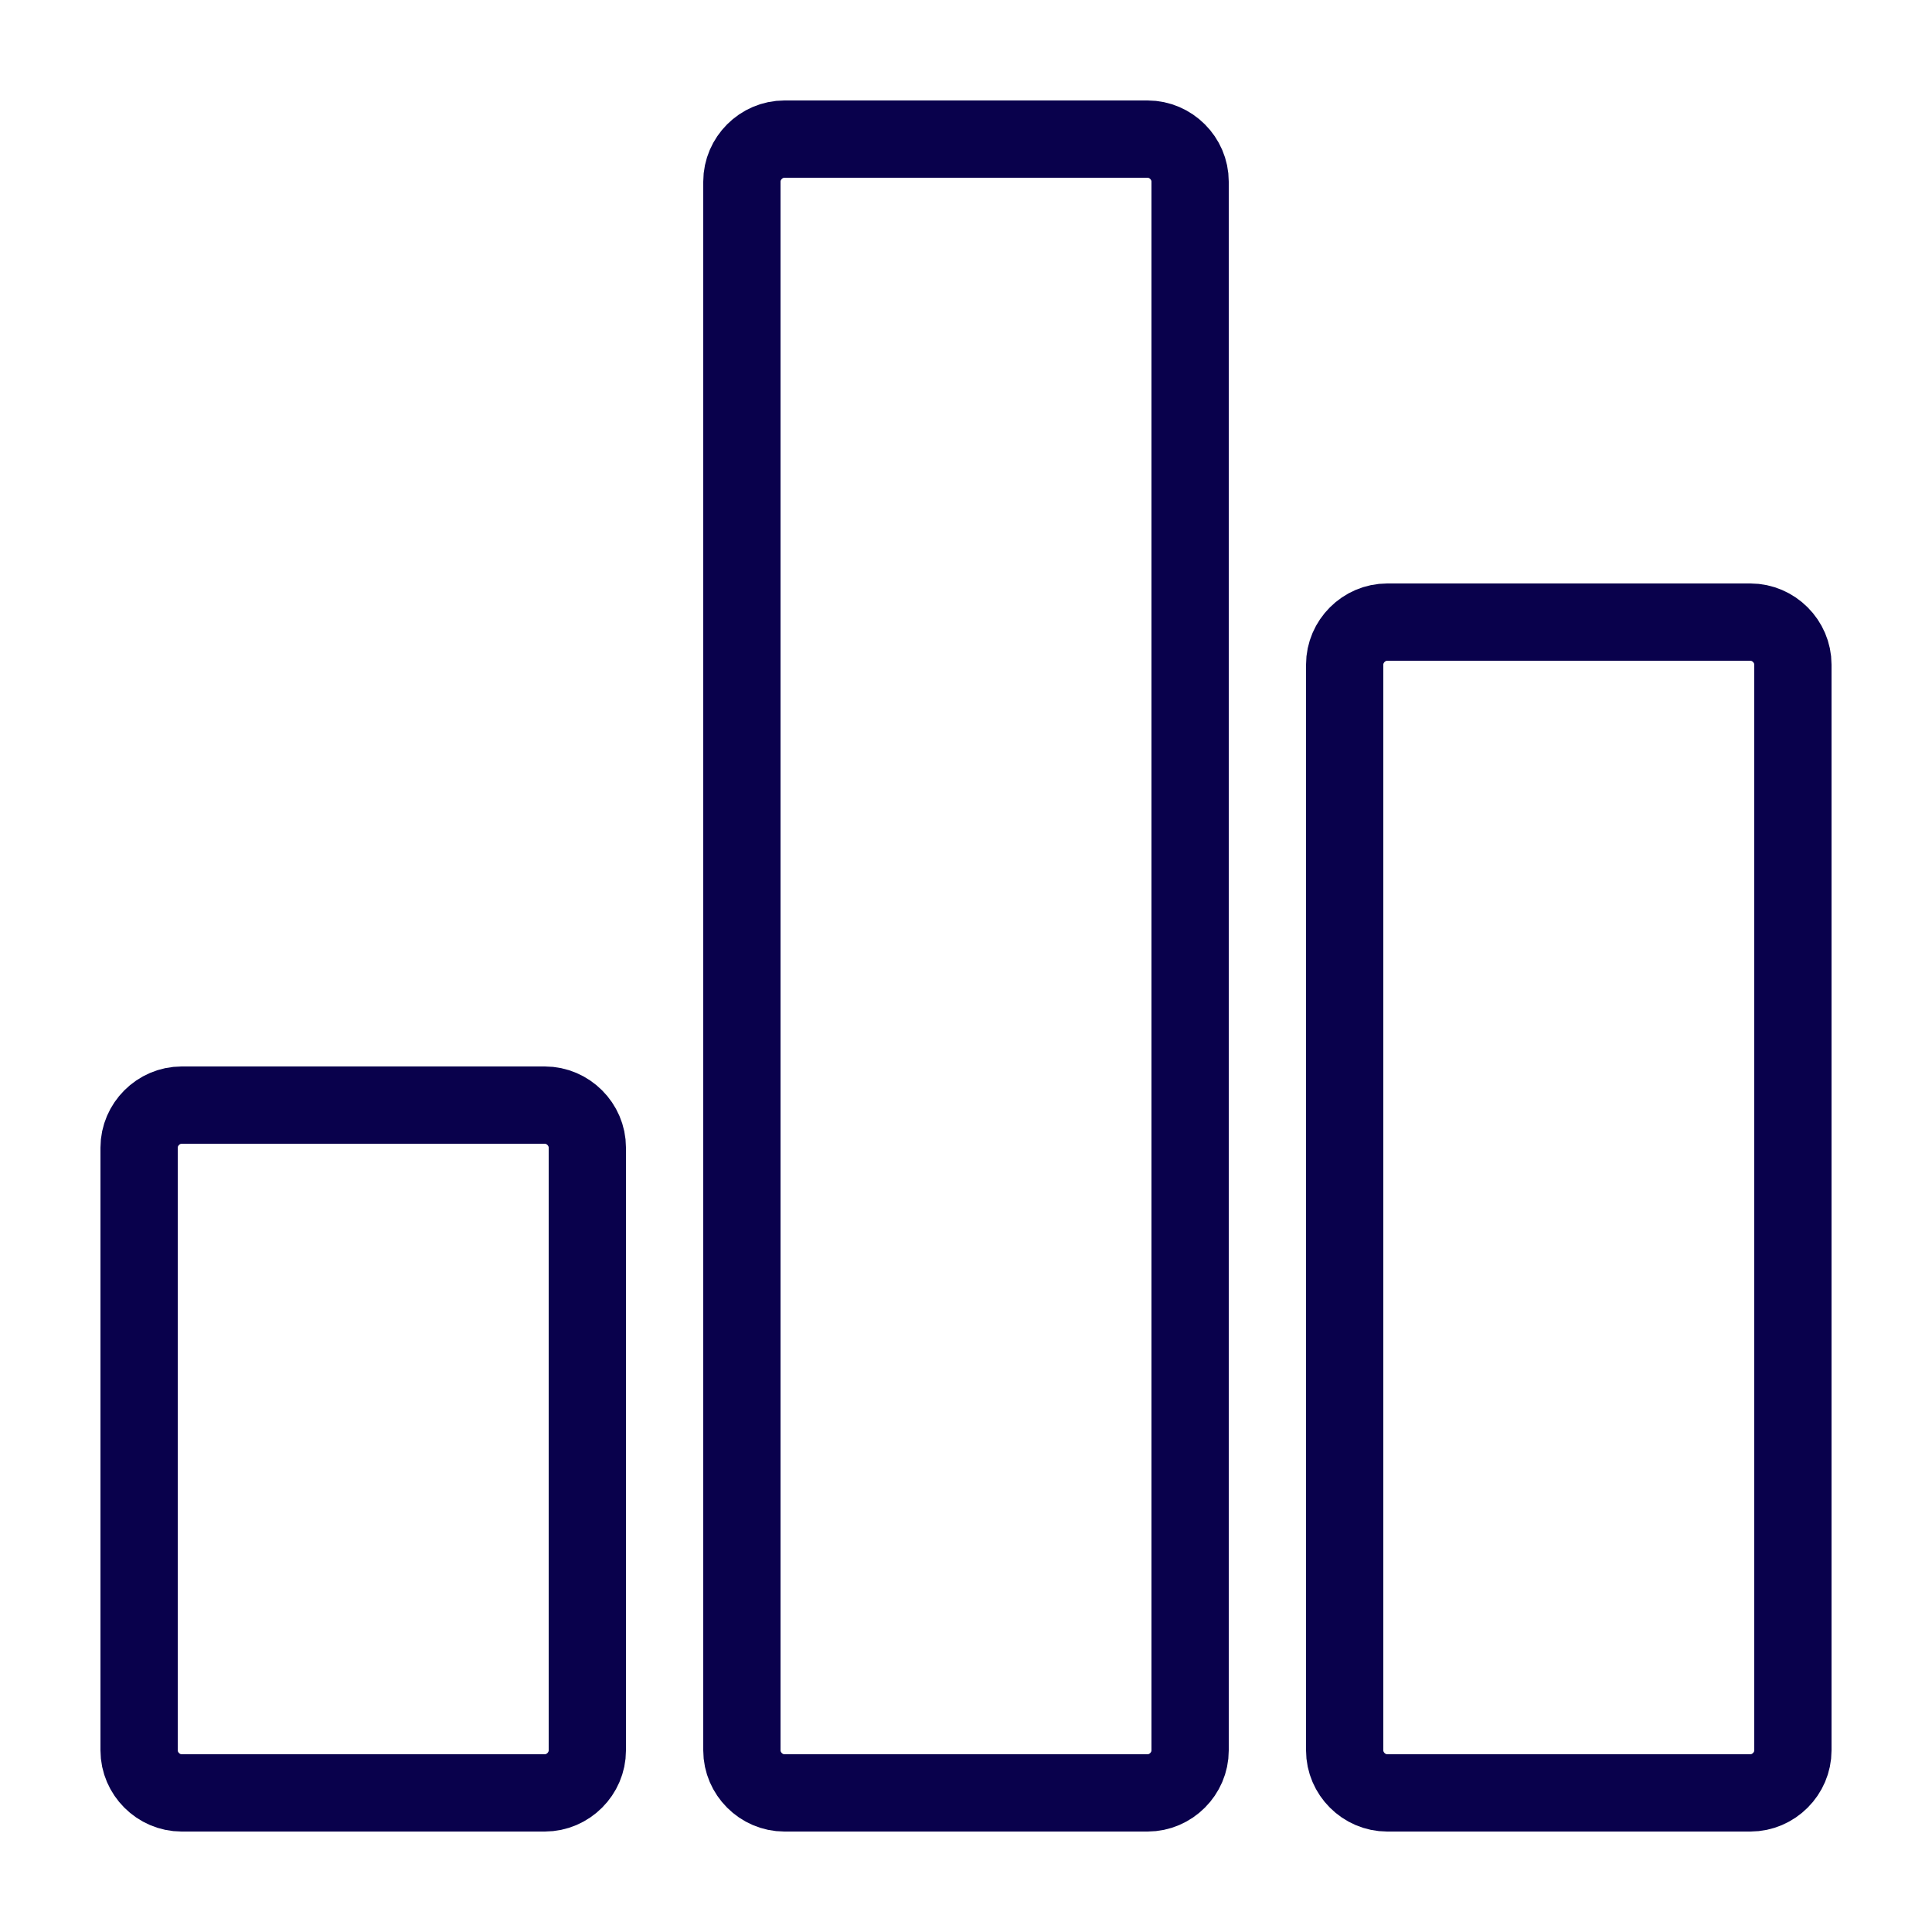 <?xml version="1.0" encoding="UTF-8"?>
<svg id="Calque_1" xmlns="http://www.w3.org/2000/svg" version="1.1" viewBox="0 0 50 50">
  <!-- Generator: Adobe Illustrator 29.3.1, SVG Export Plug-In . SVG Version: 2.1.0 Build 151)  -->
  <defs>
    <style>
      .st0 {
        fill: none;
        stroke: #09014c;
        stroke-width: 2px;
      }
    </style>
  </defs>
  <path class="st0" d="M4.7,28.6h9.4c.6,0,1.1.5,1.1,1.1v15.6c0,.6-.5,1.1-1.1,1.1H4.7c-.6,0-1.1-.5-1.1-1.1v-15.6c0-.6.5-1.1,1.1-1.1Z"/>
  <path class="st0" d="M35.9,16.1h9.4c.6,0,1.1.5,1.1,1.1v28.1c0,.6-.5,1.1-1.1,1.1h-9.4c-.6,0-1.1-.5-1.1-1.1v-28.1c0-.6.5-1.1,1.1-1.1Z"/>
  <path class="st0" d="M20.3,3.6h9.4c.6,0,1.1.5,1.1,1.1v40.6c0,.6-.5,1.1-1.1,1.1h-9.4c-.6,0-1.1-.5-1.1-1.1V4.7c0-.6.5-1.1,1.1-1.1Z"/>
</svg>